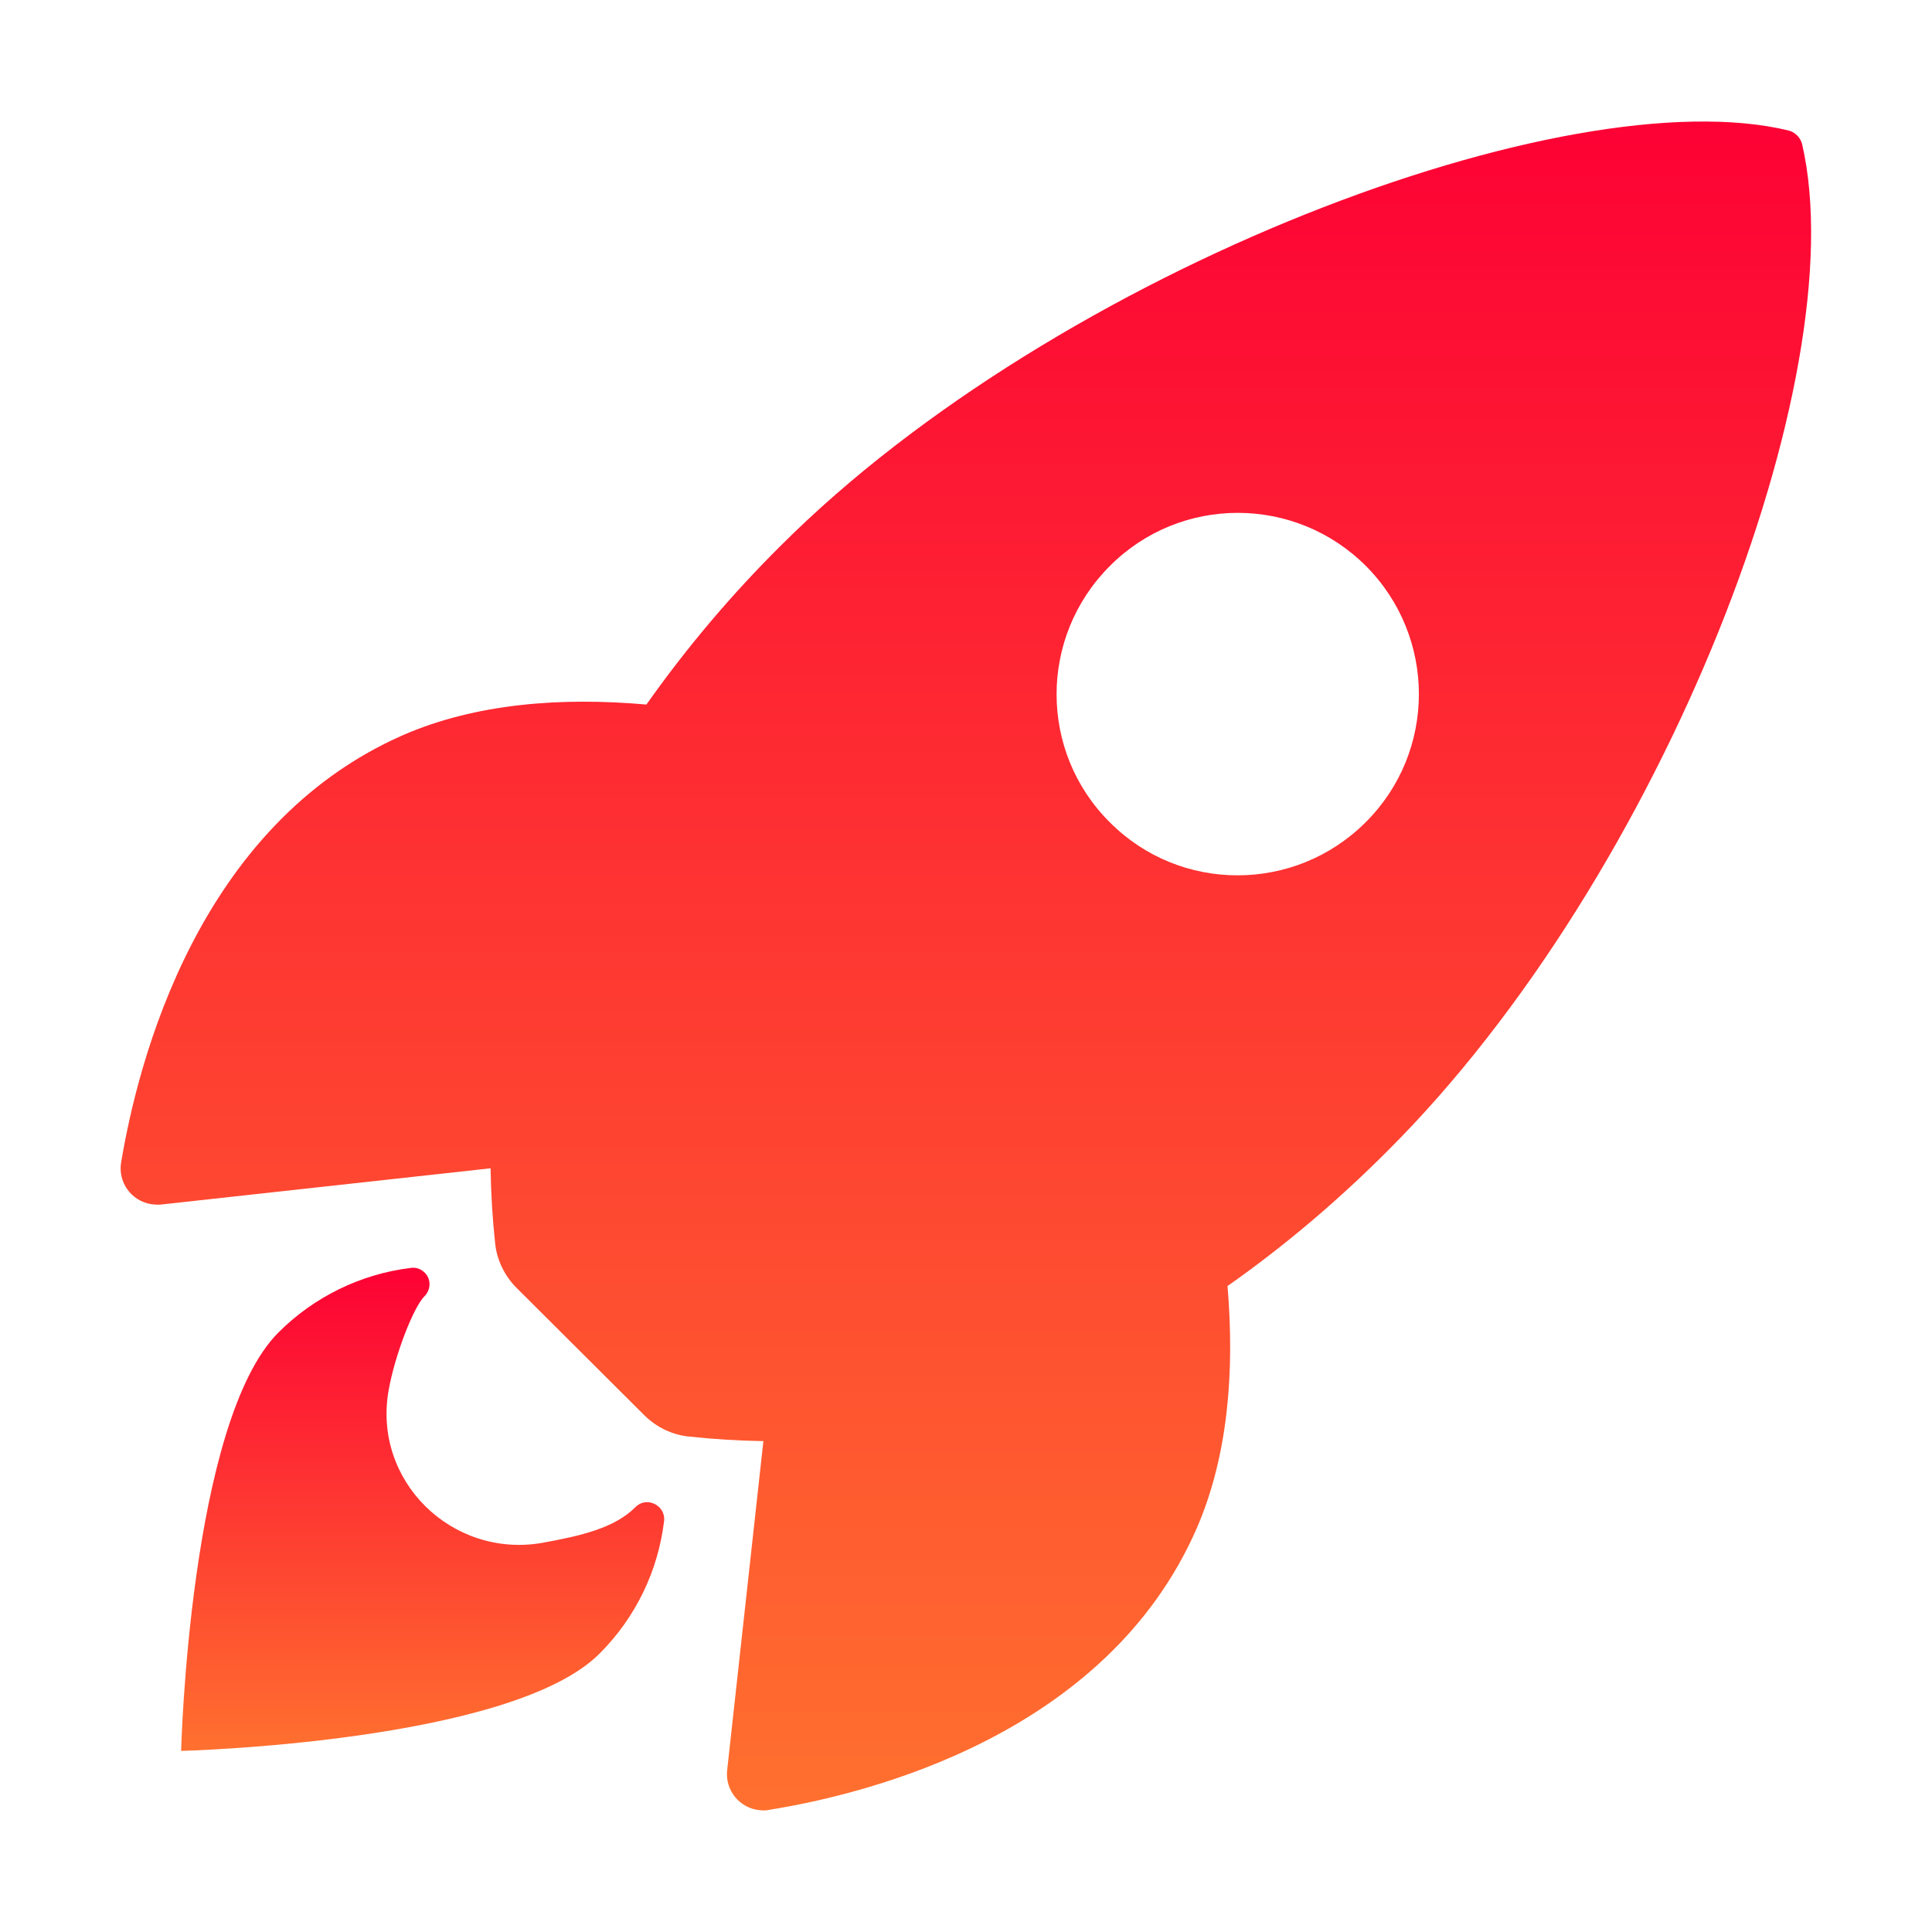 <svg xmlns="http://www.w3.org/2000/svg" width="113" height="113" viewBox="0 0 113 113" fill="none"><path d="M105.409 8.456C105.321 8.058 105.012 7.749 104.637 7.639C91.703 4.483 61.842 15.739 45.665 31.916C42.773 34.785 40.147 37.897 37.808 41.208C32.82 40.767 27.832 41.142 23.572 42.996C11.566 48.27 8.079 62.064 7.086 67.979C6.887 69.127 7.66 70.23 8.829 70.429C9.028 70.451 9.227 70.473 9.425 70.451L28.693 68.332C28.715 69.789 28.803 71.246 28.957 72.68C29.046 73.673 29.509 74.622 30.215 75.329L37.675 82.766C38.382 83.473 39.331 83.936 40.324 84.024C41.758 84.179 43.193 84.267 44.65 84.289L42.531 103.534C42.398 104.704 43.259 105.764 44.429 105.874C44.627 105.896 44.826 105.896 45.003 105.852C50.917 104.903 64.734 101.416 69.986 89.409C71.84 85.15 72.215 80.184 71.796 75.218C75.129 72.879 78.24 70.23 81.11 67.361C97.331 51.228 108.521 22.029 105.409 8.456ZM79.874 48.094C75.746 52.221 69.037 52.243 64.91 48.094C60.761 43.967 60.761 37.257 64.91 33.108C69.037 28.959 75.746 28.959 79.896 33.108C84.023 37.257 84.023 43.967 79.874 48.094Z" fill="url(#paint0_linear_685_3267)"></path><path d="M37.166 88.151C35.953 89.365 34.01 89.828 31.671 90.247C26.418 91.13 21.783 86.606 22.732 81.309C23.085 79.3 24.167 76.475 24.829 75.813C25.204 75.438 25.226 74.82 24.851 74.445C24.631 74.224 24.344 74.114 24.035 74.158C21.099 74.511 18.363 75.857 16.288 77.932C11.079 83.141 10.594 102.408 10.594 102.408C10.594 102.408 29.883 101.922 35.07 96.714C37.166 94.617 38.491 91.903 38.844 88.945C38.932 88.04 37.806 87.489 37.166 88.151Z" fill="url(#paint1_linear_685_3267)"></path><defs><linearGradient id="paint0_linear_685_3267" x1="56.492" y1="7.107" x2="56.492" y2="105.888" gradientUnits="userSpaceOnUse"><stop stop-color="#FD0134"></stop><stop offset="1" stop-color="#FF702F"></stop></linearGradient><linearGradient id="paint1_linear_685_3267" x1="24.721" y1="74.148" x2="24.721" y2="102.408" gradientUnits="userSpaceOnUse"><stop stop-color="#FD0134"></stop><stop offset="1" stop-color="#FF702F"></stop></linearGradient></defs></svg>